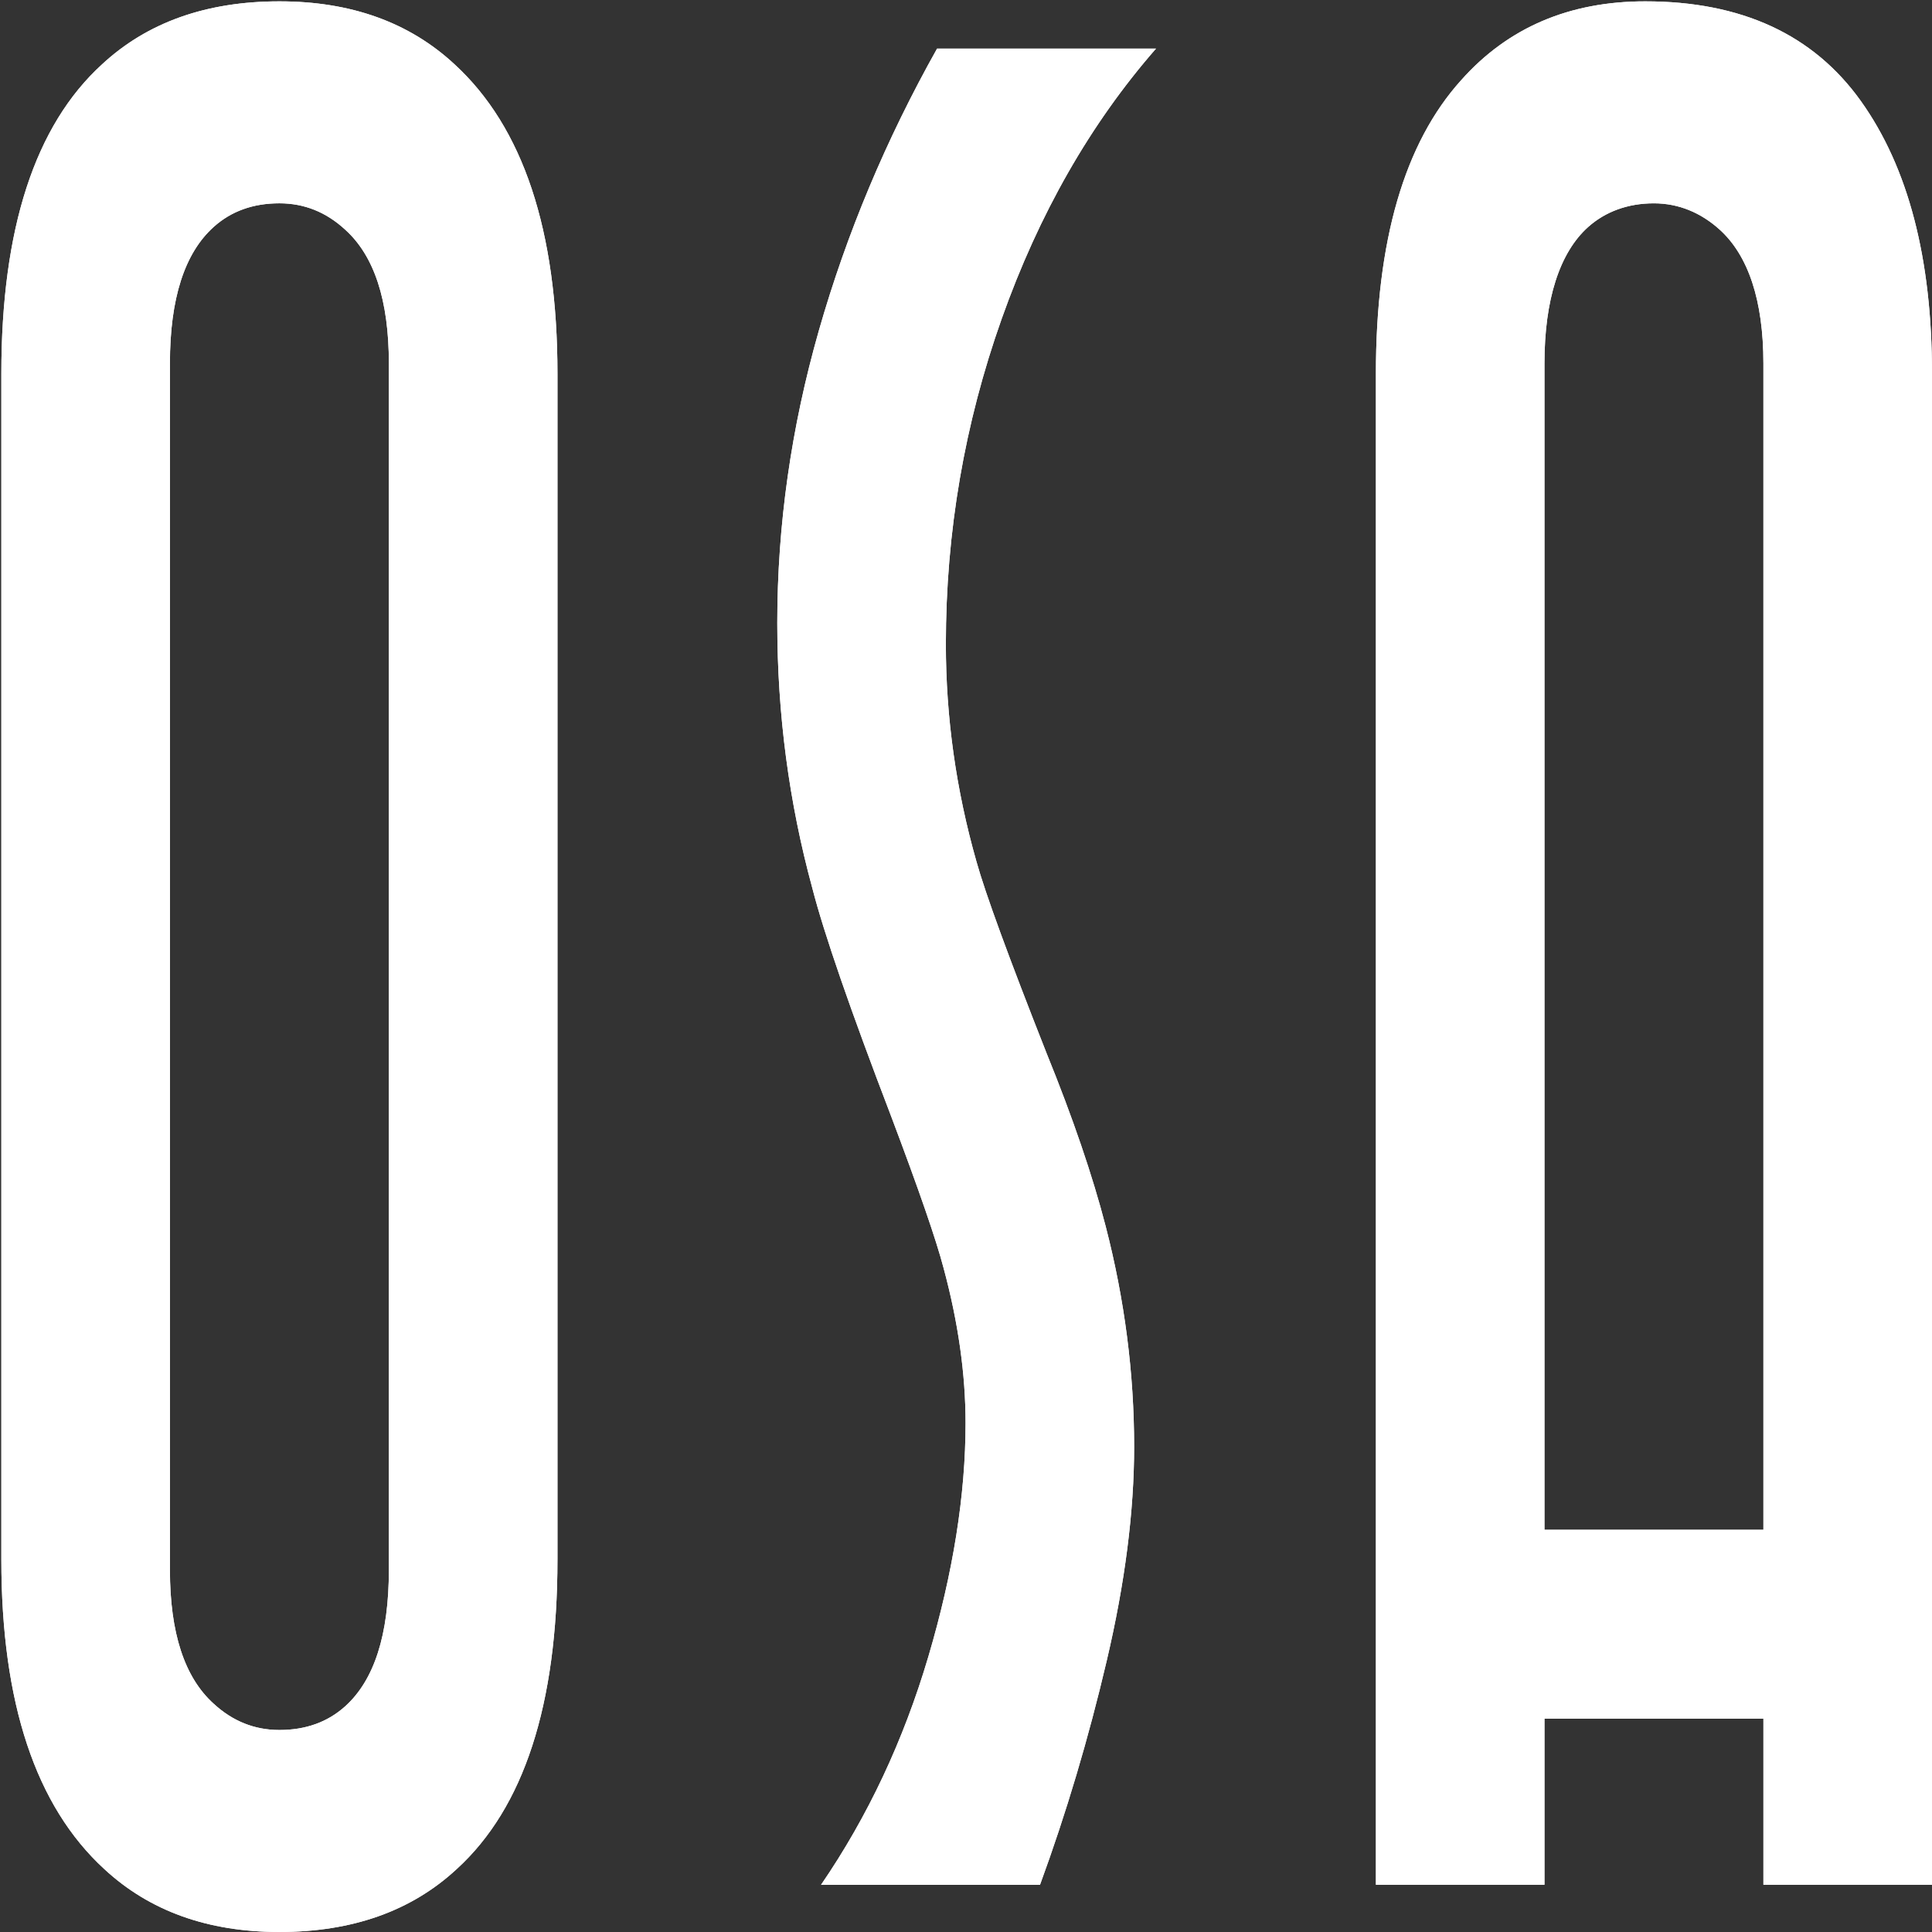 <?xml version="1.0" encoding="UTF-8"?> <svg xmlns="http://www.w3.org/2000/svg" width="208" height="208" viewBox="0 0 208 208" fill="none"><rect x="0" y="0" width="208" height="208" fill="#333333" stroke="none"/><path fill-rule="evenodd" clip-rule="evenodd" d="M207.999 202.916H189.85V185.035H166.278V202.916H148.13V40.248C148.13 25.938 151.193 15.395 157.323 8.616C162.351 2.969 168.952 0.145 177.122 0.145C187.493 0.145 195.233 3.724 200.339 10.875C205.447 18.03 208 27.819 208 40.248V202.916H207.999ZM124.461 5.227C117.39 13.323 111.848 23.02 107.843 34.317C103.836 45.611 101.832 57.286 101.832 69.338C101.832 77.242 102.931 85.057 105.131 92.776C106.075 96.165 108.589 103.037 112.676 113.394C115.506 120.358 117.626 126.572 119.04 132.033C121.084 139.937 122.102 147.847 122.102 155.755C122.102 162.719 121.121 170.391 119.156 178.77C117.192 187.149 114.796 195.198 111.968 202.917H88.396C93.424 195.575 97.274 187.383 99.948 178.348C102.618 169.311 103.954 160.934 103.954 153.214C103.954 147.941 103.169 142.388 101.595 136.549C100.81 133.538 98.925 128.077 95.938 120.172C91.538 108.683 88.71 100.496 87.452 95.603C84.938 86.376 83.683 76.867 83.683 67.077C83.683 56.534 85.176 46.036 88.159 35.59C91.147 25.14 95.389 15.02 100.888 5.23H124.461V5.227ZM60.016 167.895C60.016 183.523 56.403 194.63 49.172 201.221C44.299 205.74 37.937 207.999 30.08 207.999C22.379 207.999 16.093 205.74 11.225 201.221C3.838 194.444 0.145 183.335 0.145 167.895V40.248C0.145 24.62 3.761 13.513 10.989 6.923C15.861 2.403 22.225 0.145 30.081 0.145C37.782 0.145 44.069 2.403 48.937 6.923C56.322 13.699 60.017 24.808 60.017 40.248V167.895H60.016ZM41.865 169.025C41.865 175.991 40.295 180.886 37.15 183.712C35.266 185.405 32.908 186.252 30.08 186.252C27.408 186.252 25.052 185.308 23.009 183.427C19.867 180.602 18.295 175.802 18.295 169.024V39.115C18.295 32.15 19.865 27.254 23.009 24.429C24.894 22.735 27.252 21.888 30.08 21.888C32.752 21.888 35.107 22.832 37.15 24.713C40.294 27.539 41.865 32.339 41.865 39.117V169.025ZM189.849 164.699H166.277V39.117C166.277 32.275 167.898 27.192 170.992 24.43C172.826 22.797 175.234 21.89 178.062 21.89C180.734 21.89 183.134 22.91 185.133 24.715C188.215 27.494 189.849 32.34 189.849 39.118V164.7V164.699Z" fill="white"></path><path fill-rule="evenodd" clip-rule="evenodd" d="M207.999 202.916H189.85V185.035H166.278V202.916H148.13V40.248C148.13 25.938 151.193 15.395 157.323 8.616C162.351 2.969 168.952 0.145 177.122 0.145C187.493 0.145 195.233 3.724 200.339 10.875C205.447 18.03 208 27.819 208 40.248V202.916H207.999ZM124.461 5.227C117.39 13.323 111.848 23.02 107.843 34.317C103.836 45.611 101.832 57.286 101.832 69.338C101.832 77.242 102.931 85.057 105.131 92.776C106.075 96.165 108.589 103.037 112.676 113.394C115.506 120.358 117.626 126.572 119.04 132.033C121.084 139.937 122.102 147.847 122.102 155.755C122.102 162.719 121.121 170.391 119.156 178.77C117.192 187.149 114.796 195.198 111.968 202.917H88.396C93.424 195.575 97.274 187.383 99.948 178.348C102.618 169.311 103.954 160.934 103.954 153.214C103.954 147.941 103.169 142.388 101.595 136.549C100.81 133.538 98.925 128.077 95.938 120.172C91.538 108.683 88.71 100.496 87.452 95.603C84.938 86.376 83.683 76.867 83.683 67.077C83.683 56.534 85.176 46.036 88.159 35.59C91.147 25.14 95.389 15.02 100.888 5.23H124.461V5.227ZM60.016 167.895C60.016 183.523 56.403 194.63 49.172 201.221C44.299 205.74 37.937 207.999 30.08 207.999C22.379 207.999 16.093 205.74 11.225 201.221C3.838 194.444 0.145 183.335 0.145 167.895V40.248C0.145 24.62 3.761 13.513 10.989 6.923C15.861 2.403 22.225 0.145 30.081 0.145C37.782 0.145 44.069 2.403 48.937 6.923C56.322 13.699 60.017 24.808 60.017 40.248V167.895H60.016ZM41.865 169.025C41.865 175.991 40.295 180.886 37.15 183.712C35.266 185.405 32.908 186.252 30.08 186.252C27.408 186.252 25.052 185.308 23.009 183.427C19.867 180.602 18.295 175.802 18.295 169.024V39.115C18.295 32.15 19.865 27.254 23.009 24.429C24.894 22.735 27.252 21.888 30.08 21.888C32.752 21.888 35.107 22.832 37.15 24.713C40.294 27.539 41.865 32.339 41.865 39.117V169.025ZM189.849 164.699H166.277V39.117C166.277 32.275 167.898 27.192 170.992 24.43C172.826 22.797 175.234 21.89 178.062 21.89C180.734 21.89 183.134 22.91 185.133 24.715C188.215 27.494 189.849 32.34 189.849 39.118V164.7V164.699Z" fill="white"></path></svg> 